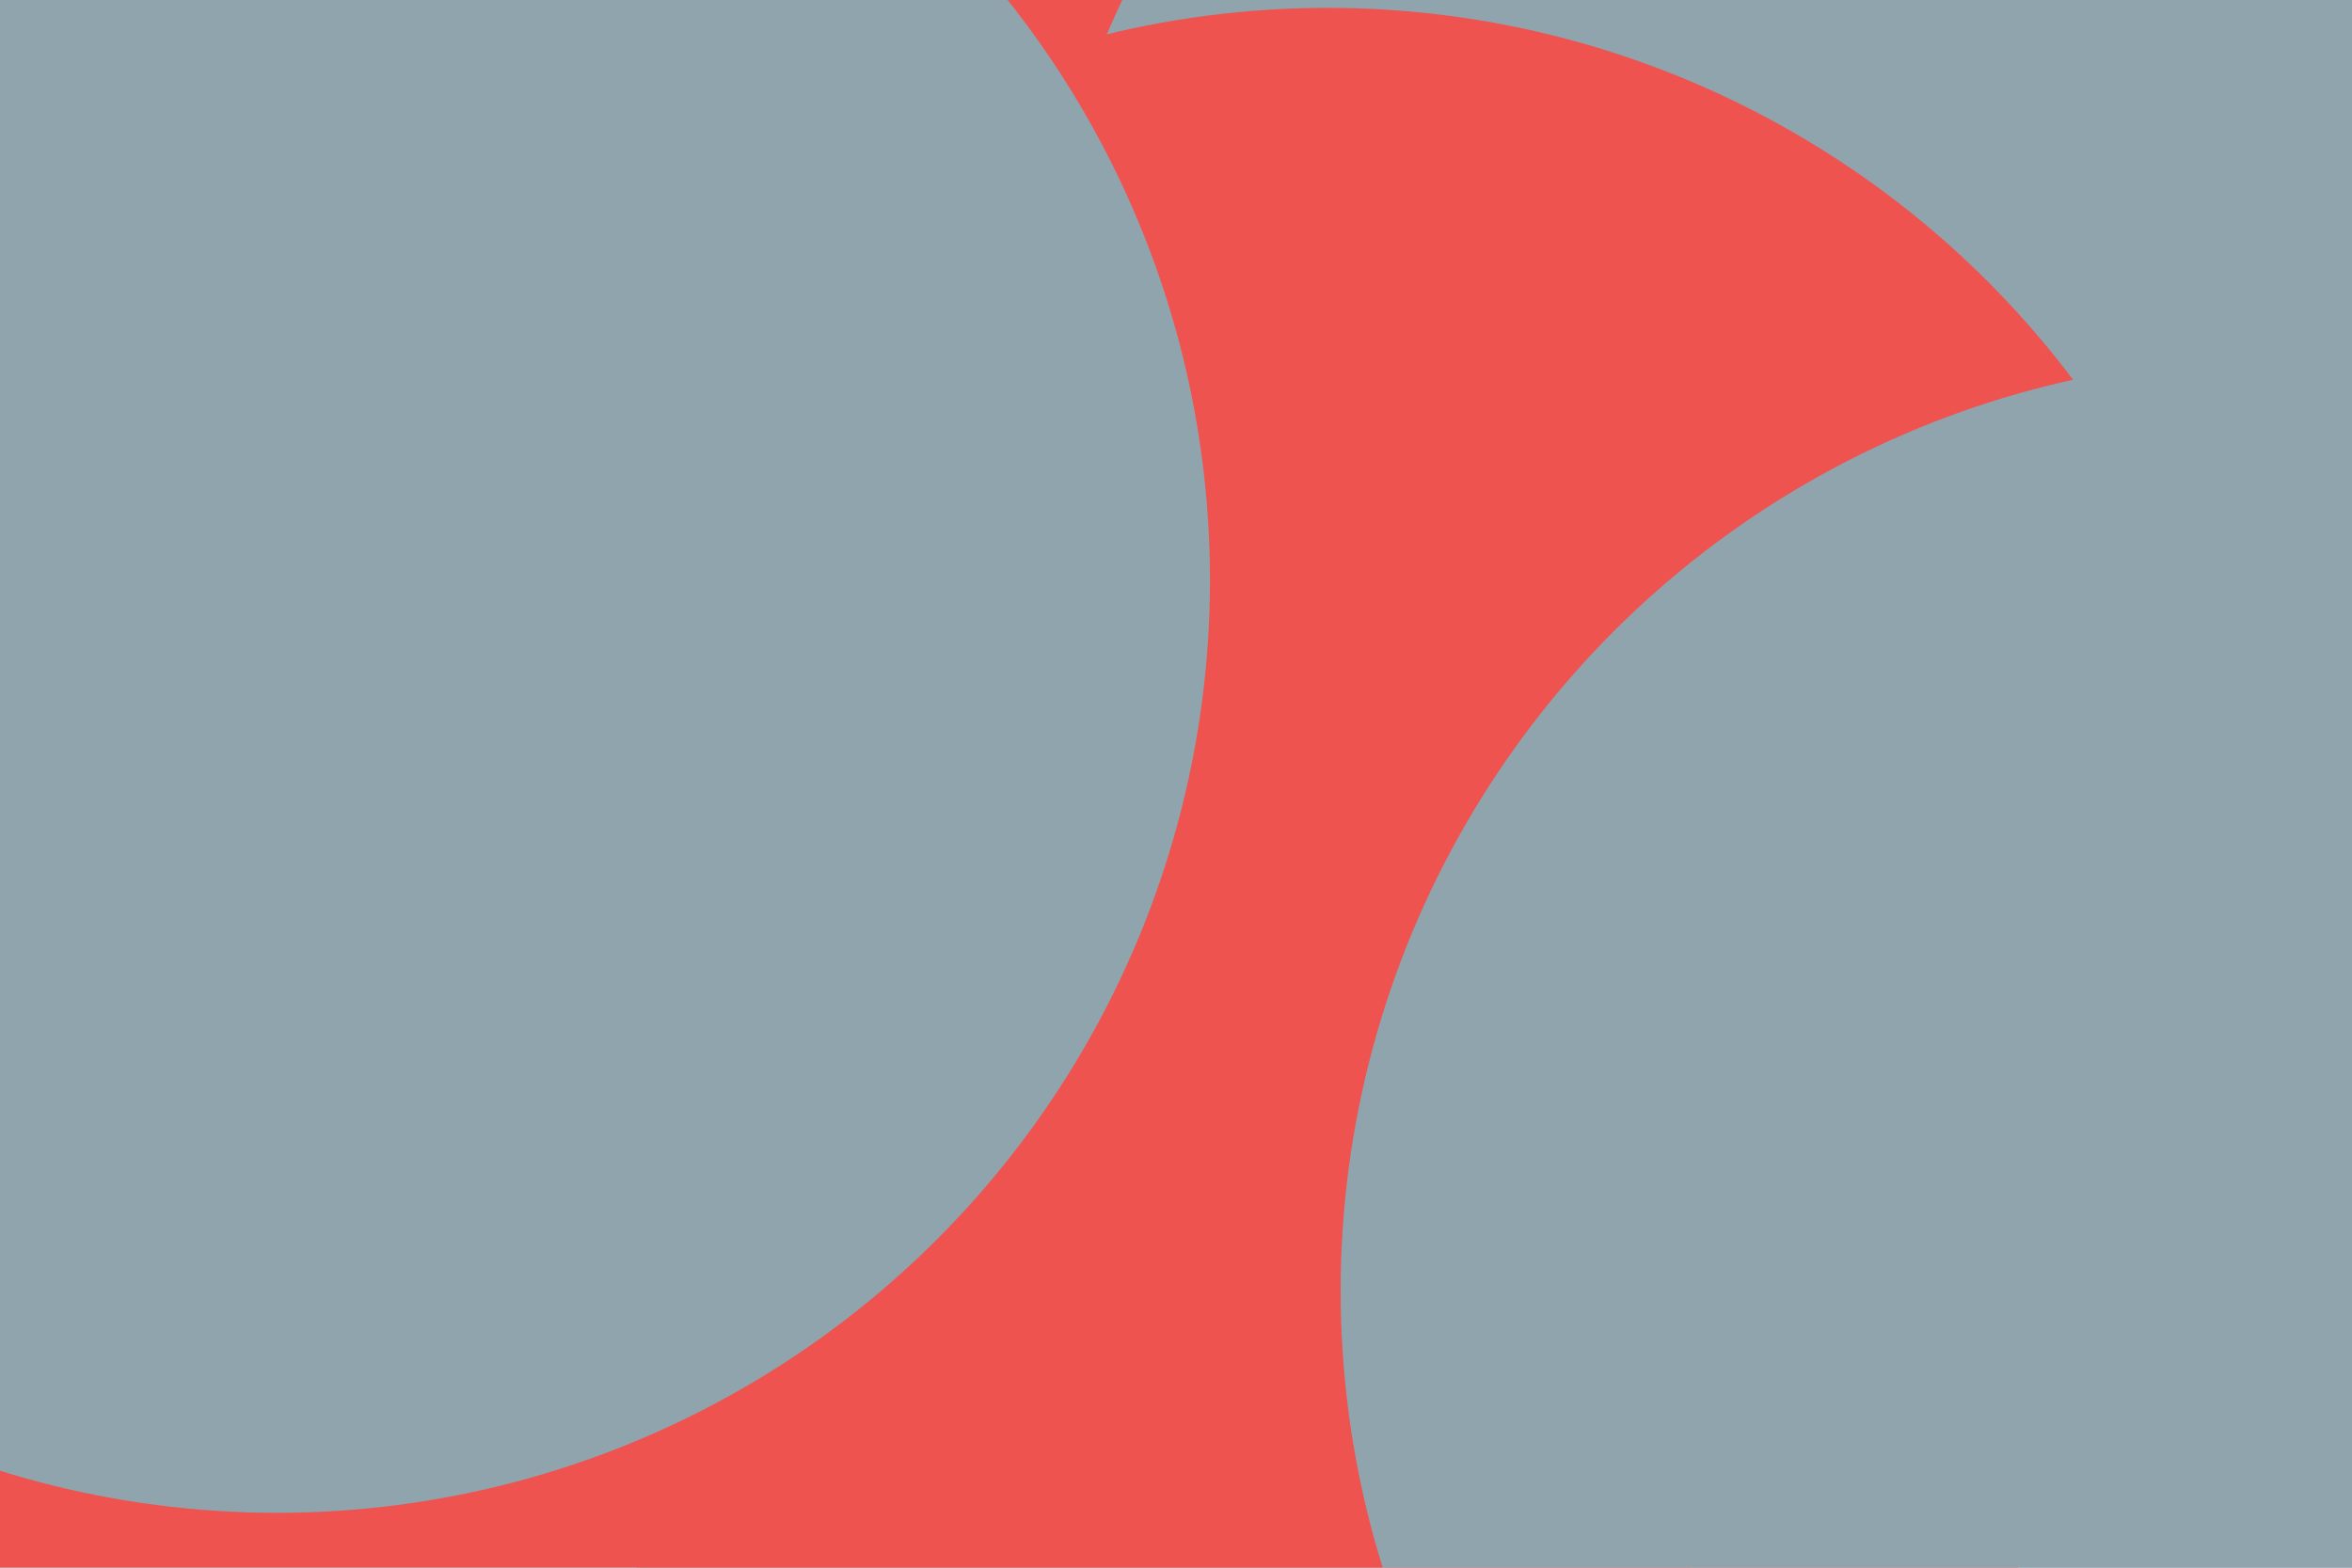 <svg id="visual" viewBox="0 0 900 600" width="900" height="600"
    xmlns="http://www.w3.org/2000/svg"
    xmlns:xlink="http://www.w3.org/1999/xlink" version="1.1">
    <defs>
        <filter id="blur1" x="-10%" y="-10%" width="120%" height="120%">
            <feFlood flood-opacity="0" result="BackgroundImageFix"></feFlood>
            <feBlend mode="normal" in="SourceGraphic" in2="BackgroundImageFix" result="shape"></feBlend>
            <feGaussianBlur stdDeviation="161" result="effect1_foregroundBlur"></feGaussianBlur>
        </filter>
    </defs>
    <rect width="900" height="600" fill="#90A4AE"></rect>
    <g filter="url(#blur1)">
        <!-- animate the whole blob group -->
        <animateTransform attributeName="transform" type="translate" values="-120 -50;120 50;-120 -30" dur="10s" repeatCount="indefinite"></animateTransform>
        <circle cx="280" cy="17" fill="#EF5350" r="357">
            <animate attributeName="r" values="357;0;357" dur="10s" repeatCount="indefinite"></animate>
        </circle>
        <circle cx="752" cy="153" fill="#90A4AE" r="357">
            <animate attributeName="r" values="357;0;357" dur="10s" repeatCount="indefinite"></animate>
        </circle>
        <circle cx="293" cy="551" fill="#EF5350" r="357">
            <animate attributeName="r" values="357;0;357" dur="10s" repeatCount="indefinite"></animate>
        </circle>
        <circle cx="508" cy="360" fill="#EF5350" r="357">
            <animate attributeName="r" values="357;0;357" dur="10s" repeatCount="indefinite"></animate>
        </circle>
        <circle cx="870" cy="494" fill="#90A4AE" r="357">
            <animate attributeName="r" values="357;0;357" dur="10s" repeatCount="indefinite"></animate>
        </circle>
        <circle cx="106" cy="222" fill="#90A4AE" r="357">
            <!-- <animate attributeName="r" values="357;0;357" dur="10s" repeatCount="indefinite"></animate> -->
        </circle>
    </g>
</svg>